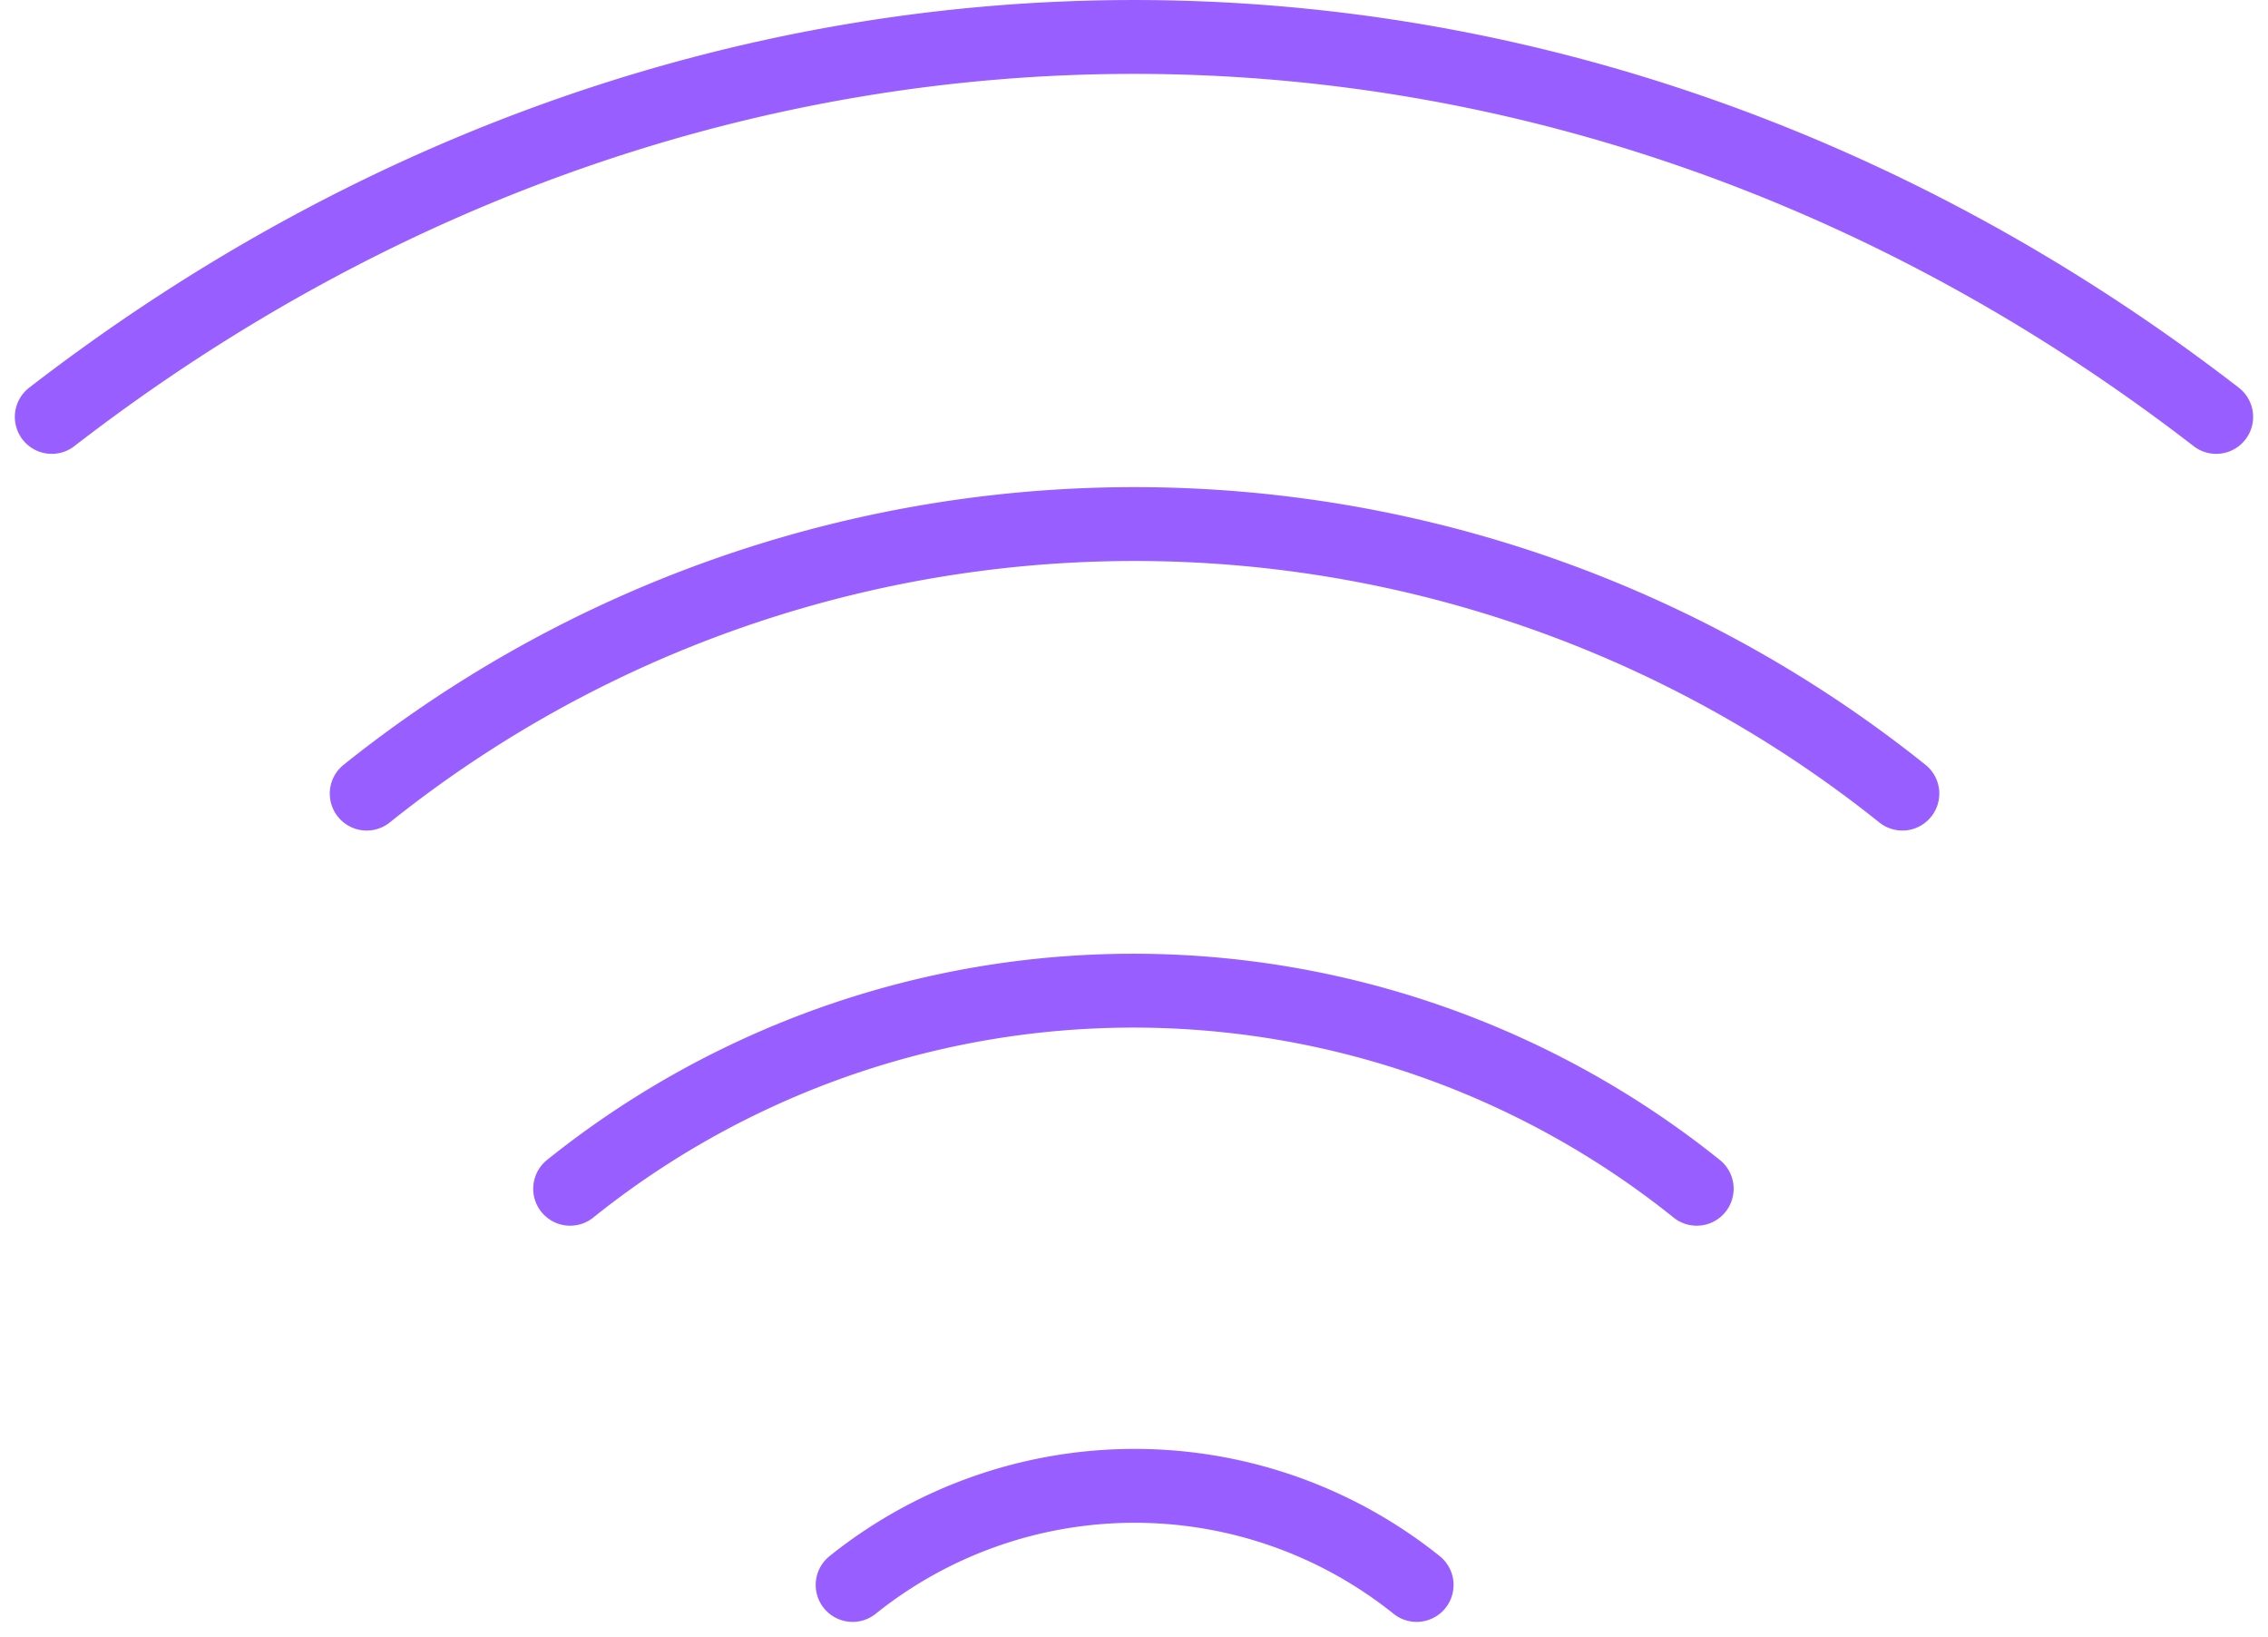 <svg xmlns="http://www.w3.org/2000/svg" width="61.428" height="44.318" viewBox="0 0 61.428 44.318"><path d="M15.863,32.572a33.278,33.278,0,0,1,41.593,0M7.333,22.372c17.763-13.718,40.86-13.718,58.623,0m-44.583,20.9a24.379,24.379,0,0,1,30.513,0M29.024,54A12.211,12.211,0,0,1,44.3,54" transform="translate(-5.931 -11.083)" fill="none" stroke="#985eff" stroke-linecap="round" stroke-linejoin="round" stroke-width="2"/></svg>